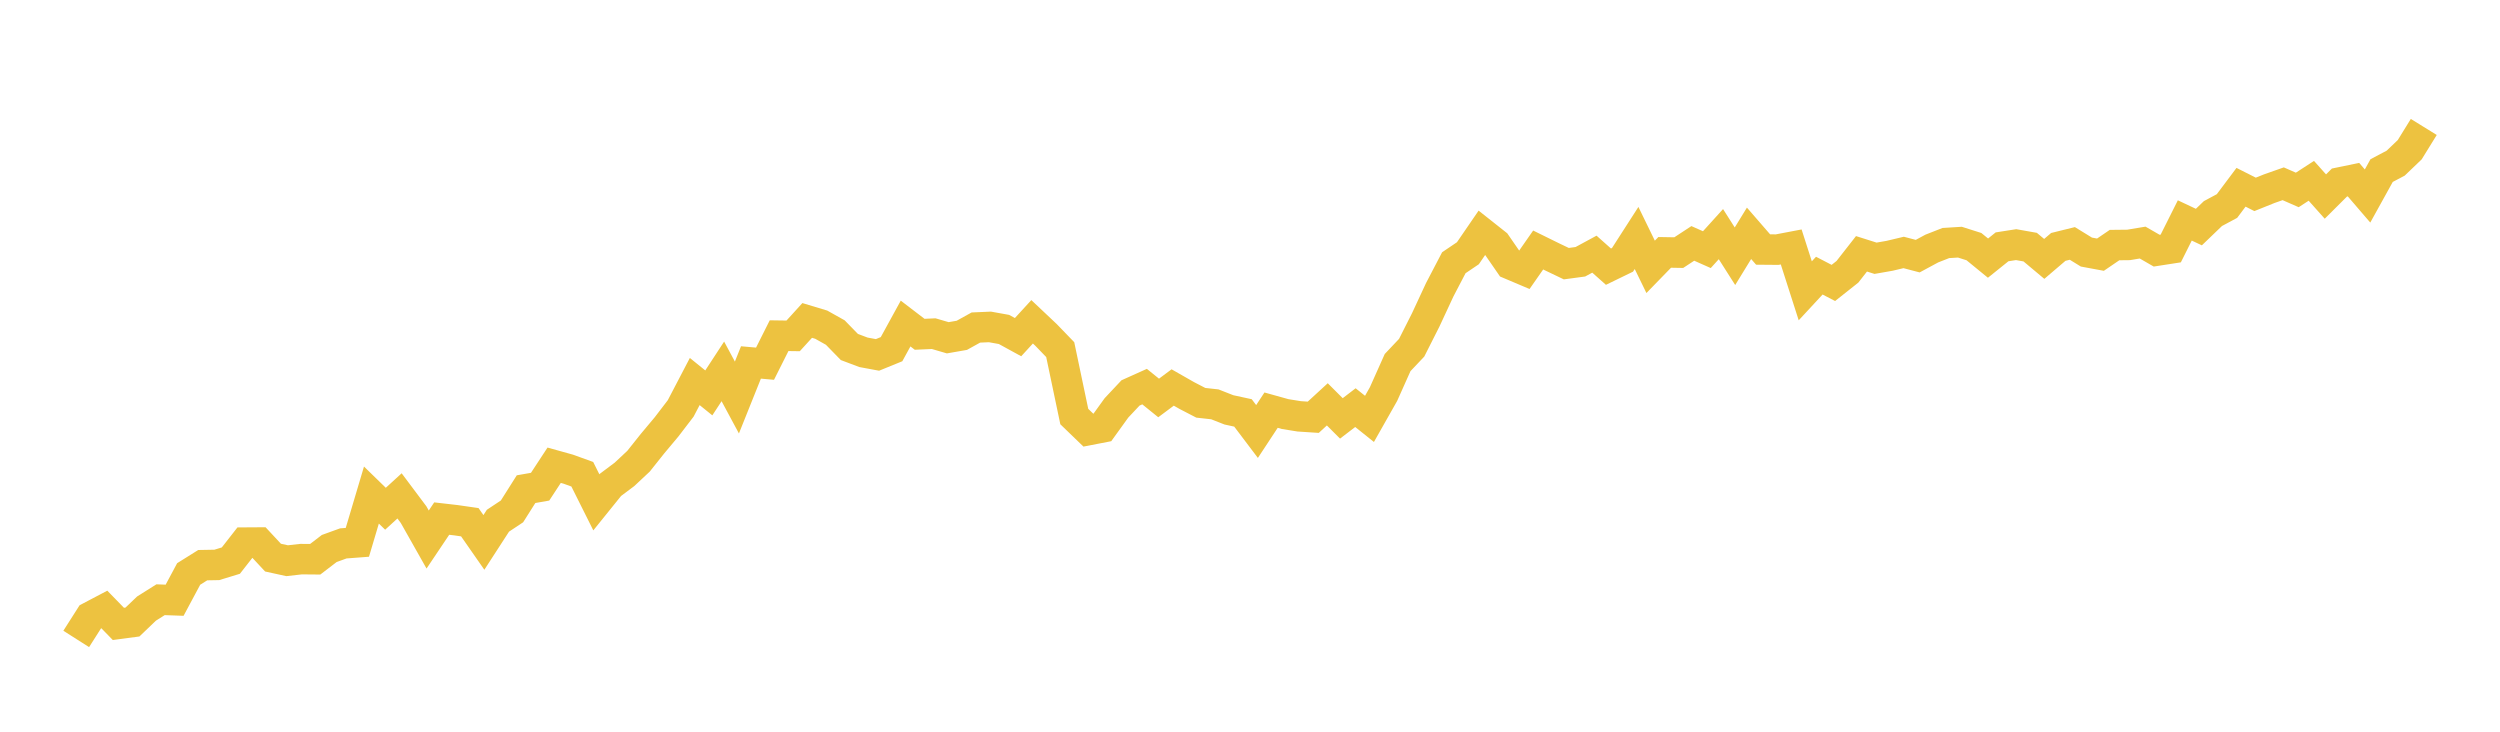 <svg width="164" height="48" xmlns="http://www.w3.org/2000/svg" xmlns:xlink="http://www.w3.org/1999/xlink"><path fill="none" stroke="rgb(237,194,64)" stroke-width="2" d="M5,41.914L5.922,40.466L6.844,39.981L7.766,40.928L8.689,40.805L9.611,39.923L10.533,39.342L11.455,39.375L12.377,37.652L13.299,37.075L14.222,37.058L15.144,36.776L16.066,35.596L16.988,35.59L17.91,36.58L18.832,36.782L19.754,36.679L20.677,36.687L21.599,35.981L22.521,35.647L23.443,35.577L24.365,32.476L25.287,33.374L26.21,32.53L27.132,33.761L28.054,35.393L28.976,34.019L29.898,34.125L30.82,34.258L31.743,35.583L32.665,34.159L33.587,33.547L34.509,32.089L35.431,31.927L36.353,30.52L37.275,30.777L38.198,31.11L39.12,32.954L40.042,31.811L40.964,31.12L41.886,30.257L42.808,29.1L43.731,27.997L44.653,26.793L45.575,25.028L46.497,25.774L47.419,24.363L48.341,26.077L49.263,23.777L50.186,23.859L51.108,22.021L52.03,22.034L52.952,21.021L53.874,21.299L54.796,21.816L55.719,22.763L56.641,23.111L57.563,23.282L58.485,22.906L59.407,21.224L60.329,21.929L61.251,21.888L62.174,22.158L63.096,21.997L64.018,21.486L64.94,21.446L65.862,21.612L66.784,22.117L67.707,21.11L68.629,21.98L69.551,22.936L70.473,27.326L71.395,28.216L72.317,28.037L73.24,26.757L74.162,25.776L75.084,25.361L76.006,26.106L76.928,25.419L77.85,25.945L78.772,26.423L79.695,26.525L80.617,26.887L81.539,27.087L82.461,28.307L83.383,26.906L84.305,27.163L85.228,27.312L86.15,27.372L87.072,26.525L87.994,27.447L88.916,26.741L89.838,27.479L90.76,25.85L91.683,23.785L92.605,22.81L93.527,20.985L94.449,19.002L95.371,17.236L96.293,16.613L97.216,15.266L98.138,15.996L99.06,17.332L99.982,17.722L100.904,16.4L101.826,16.854L102.749,17.296L103.671,17.172L104.593,16.673L105.515,17.493L106.437,17.045L107.359,15.611L108.281,17.505L109.204,16.556L110.126,16.572L111.048,15.967L111.97,16.377L112.892,15.359L113.814,16.81L114.737,15.305L115.659,16.368L116.581,16.376L117.503,16.2L118.425,19.077L119.347,18.082L120.269,18.561L121.192,17.829L122.114,16.65L123.036,16.942L123.958,16.78L124.88,16.561L125.802,16.803L126.725,16.305L127.647,15.943L128.569,15.886L129.491,16.179L130.413,16.933L131.335,16.192L132.257,16.048L133.18,16.212L134.102,16.984L135.024,16.197L135.946,15.969L136.868,16.536L137.79,16.707L138.713,16.077L139.635,16.067L140.557,15.913L141.479,16.444L142.401,16.301L143.323,14.461L144.246,14.896L145.168,14.01L146.09,13.516L147.012,12.285L147.934,12.751L148.856,12.38L149.778,12.055L150.701,12.46L151.623,11.861L152.545,12.894L153.467,11.975L154.389,11.785L155.311,12.858L156.234,11.19L157.156,10.703L158.078,9.821L159,8.328"></path></svg>